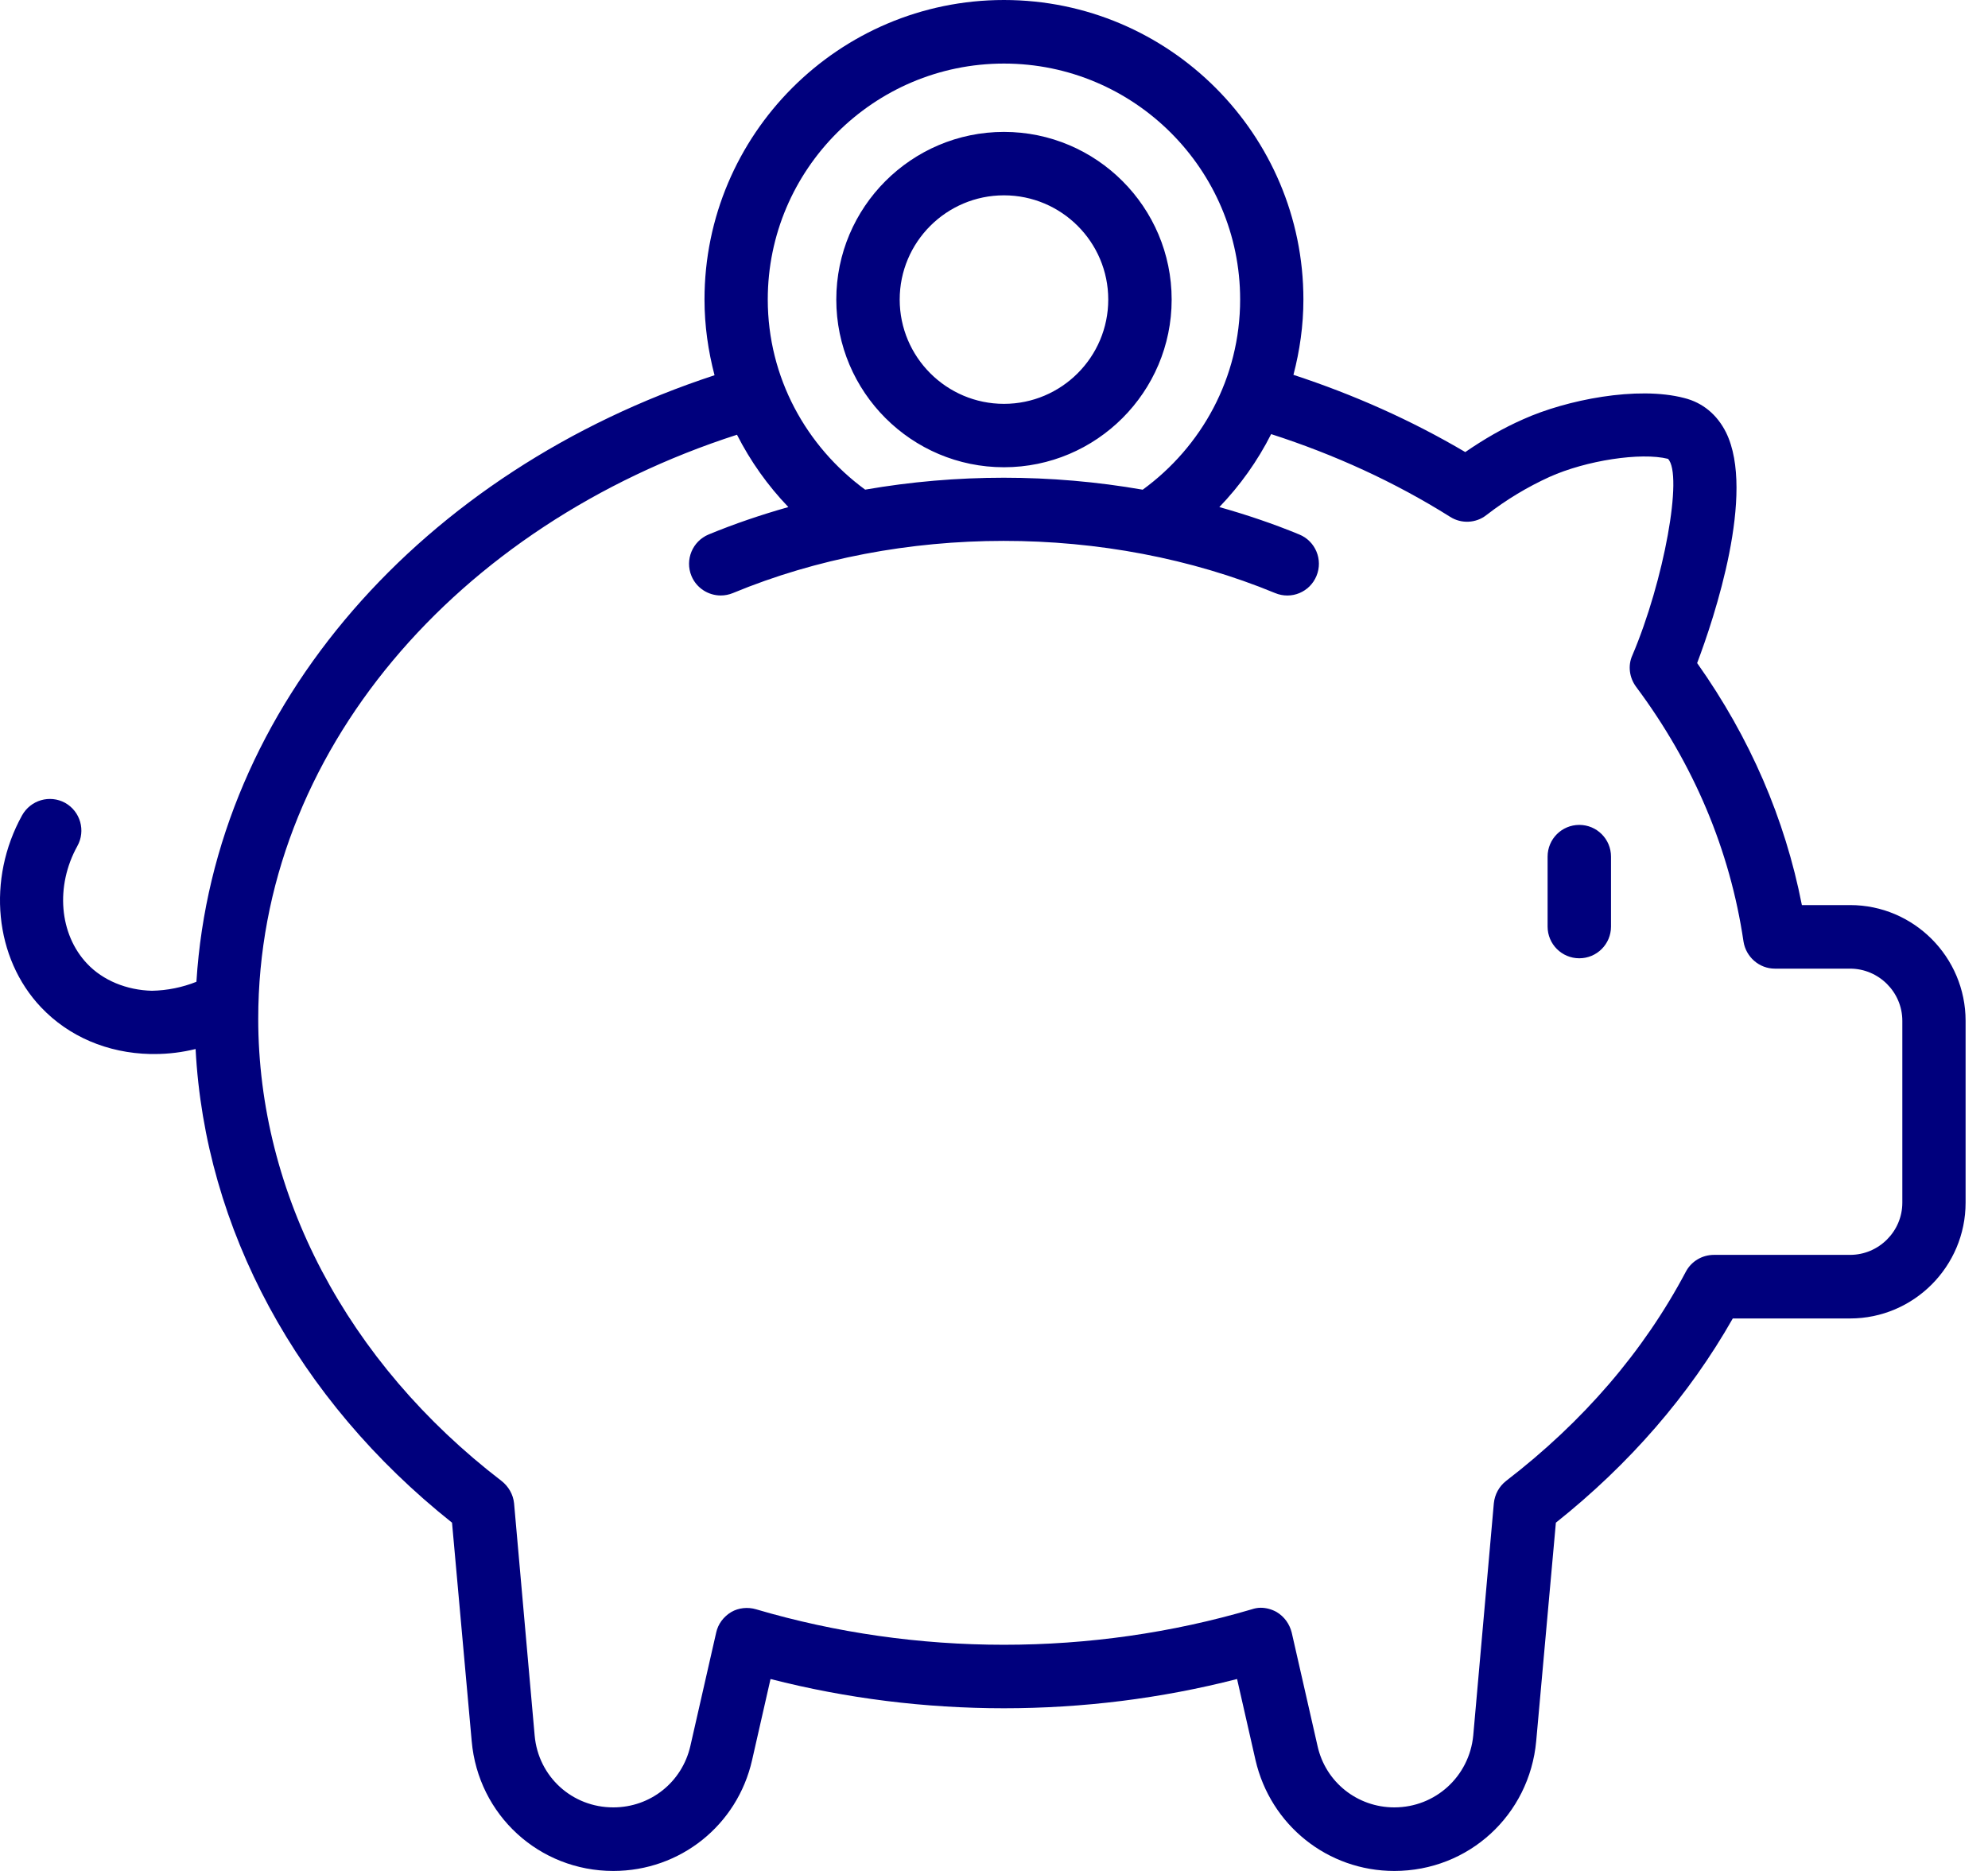 <svg width="85" height="80" viewBox="0 0 85 80" fill="none" xmlns="http://www.w3.org/2000/svg">
<path d="M67.525 40.975C66.776 40.975 66.17 40.369 66.17 39.619V36.628C66.17 35.878 66.776 35.272 67.525 35.272C68.275 35.272 68.881 35.878 68.881 36.628V39.619C68.881 40.369 68.275 40.975 67.525 40.975ZM84.042 43.651V51.425C84.042 54.156 81.822 56.376 79.104 56.376H74.088C72.223 59.659 69.675 62.6 66.524 65.108L65.683 74.445C65.394 77.61 62.794 80 59.616 80C56.767 80 54.324 78.043 53.681 75.259L52.893 71.793C46.406 73.46 39.446 73.46 32.945 71.793L32.157 75.259C31.527 78.043 29.084 80 26.222 80C23.057 80 20.444 77.61 20.168 74.445L19.327 65.108C12.7 59.836 8.763 52.539 8.363 44.855C7.795 44.994 7.21 45.069 6.616 45.069H6.432C4.593 45.029 2.939 44.32 1.757 43.073C-0.239 40.972 -0.568 37.597 0.943 34.865C1.31 34.209 2.124 33.972 2.781 34.327C3.438 34.695 3.674 35.522 3.306 36.179C2.361 37.886 2.531 39.947 3.727 41.208C4.396 41.917 5.407 42.337 6.497 42.364C7.163 42.35 7.802 42.218 8.398 41.98C9.138 30.128 18.118 20.122 30.551 16.045C30.28 15.008 30.122 13.926 30.122 12.804C30.122 5.752 35.861 0 42.925 0C49.99 0 55.729 5.752 55.729 12.804C55.729 13.918 55.573 14.995 55.303 16.028C57.878 16.872 60.34 17.967 62.65 19.33C63.451 18.779 64.265 18.306 65.132 17.925C66.97 17.098 70.004 16.494 72.013 17.019C72.801 17.216 73.418 17.728 73.799 18.49C75.073 21.077 73.3 26.408 72.564 28.352C74.823 31.543 76.32 35.01 77.042 38.7H79.104C81.822 38.7 84.042 40.919 84.042 43.651ZM32.827 12.804C32.827 16.147 34.478 19.095 36.991 20.937C40.889 20.257 44.951 20.257 48.858 20.939C51.376 19.103 53.024 16.155 53.024 12.804C53.024 7.249 48.493 2.718 42.925 2.718C37.358 2.718 32.827 7.249 32.827 12.804ZM81.337 43.651C81.337 42.416 80.325 41.418 79.104 41.418H75.887C75.217 41.418 74.652 40.919 74.547 40.263C73.969 36.349 72.42 32.672 69.951 29.363C69.662 28.969 69.597 28.457 69.793 28.024C71.146 24.846 71.973 20.289 71.317 19.619C70.161 19.33 67.824 19.685 66.248 20.394C65.302 20.827 64.422 21.353 63.556 22.022C63.109 22.377 62.479 22.403 62.006 22.101C59.629 20.607 57.057 19.435 54.35 18.562C53.769 19.713 53.019 20.762 52.135 21.682C53.3 22.01 54.444 22.396 55.553 22.854C56.246 23.139 56.575 23.932 56.289 24.624C56.005 25.317 55.217 25.648 54.52 25.359C47.308 22.38 38.499 22.388 31.336 25.359C31.166 25.429 30.99 25.462 30.817 25.462C30.286 25.462 29.78 25.147 29.564 24.626C29.279 23.935 29.607 23.142 30.298 22.854C31.402 22.397 32.544 22.011 33.708 21.682C32.831 20.768 32.089 19.727 31.511 18.589C19.551 22.443 11.041 32.179 11.041 43.559C11.041 51.044 14.836 58.254 21.442 63.322C21.744 63.559 21.941 63.9 21.98 64.281L22.86 74.209C23.017 75.969 24.462 77.282 26.222 77.282C27.811 77.282 29.163 76.205 29.518 74.655L30.621 69.81C30.7 69.442 30.936 69.127 31.264 68.93C31.579 68.746 31.973 68.707 32.328 68.812C39.183 70.834 46.668 70.834 53.523 68.812C53.641 68.772 53.773 68.746 53.904 68.746C54.14 68.746 54.377 68.812 54.587 68.93C54.915 69.127 55.138 69.442 55.23 69.81L56.333 74.655C56.675 76.205 58.04 77.282 59.616 77.282C61.376 77.282 62.821 75.955 62.991 74.209L63.871 64.281C63.91 63.9 64.094 63.559 64.396 63.322C67.692 60.788 70.279 57.781 72.079 54.38C72.315 53.933 72.775 53.657 73.287 53.657H79.104C80.325 53.657 81.337 52.659 81.337 51.425L81.337 43.651ZM35.757 12.809C35.757 8.856 38.973 5.64 42.926 5.64C46.879 5.64 50.096 8.856 50.096 12.809C50.096 16.762 46.879 19.979 42.926 19.979C38.973 19.979 35.757 16.762 35.757 12.809ZM38.468 12.809C38.468 15.267 40.468 17.268 42.926 17.268C45.386 17.268 47.385 15.267 47.385 12.809C47.385 10.351 45.386 8.352 42.926 8.352C40.468 8.352 38.468 10.351 38.468 12.809Z" fill="#00007D"/>
</svg>
